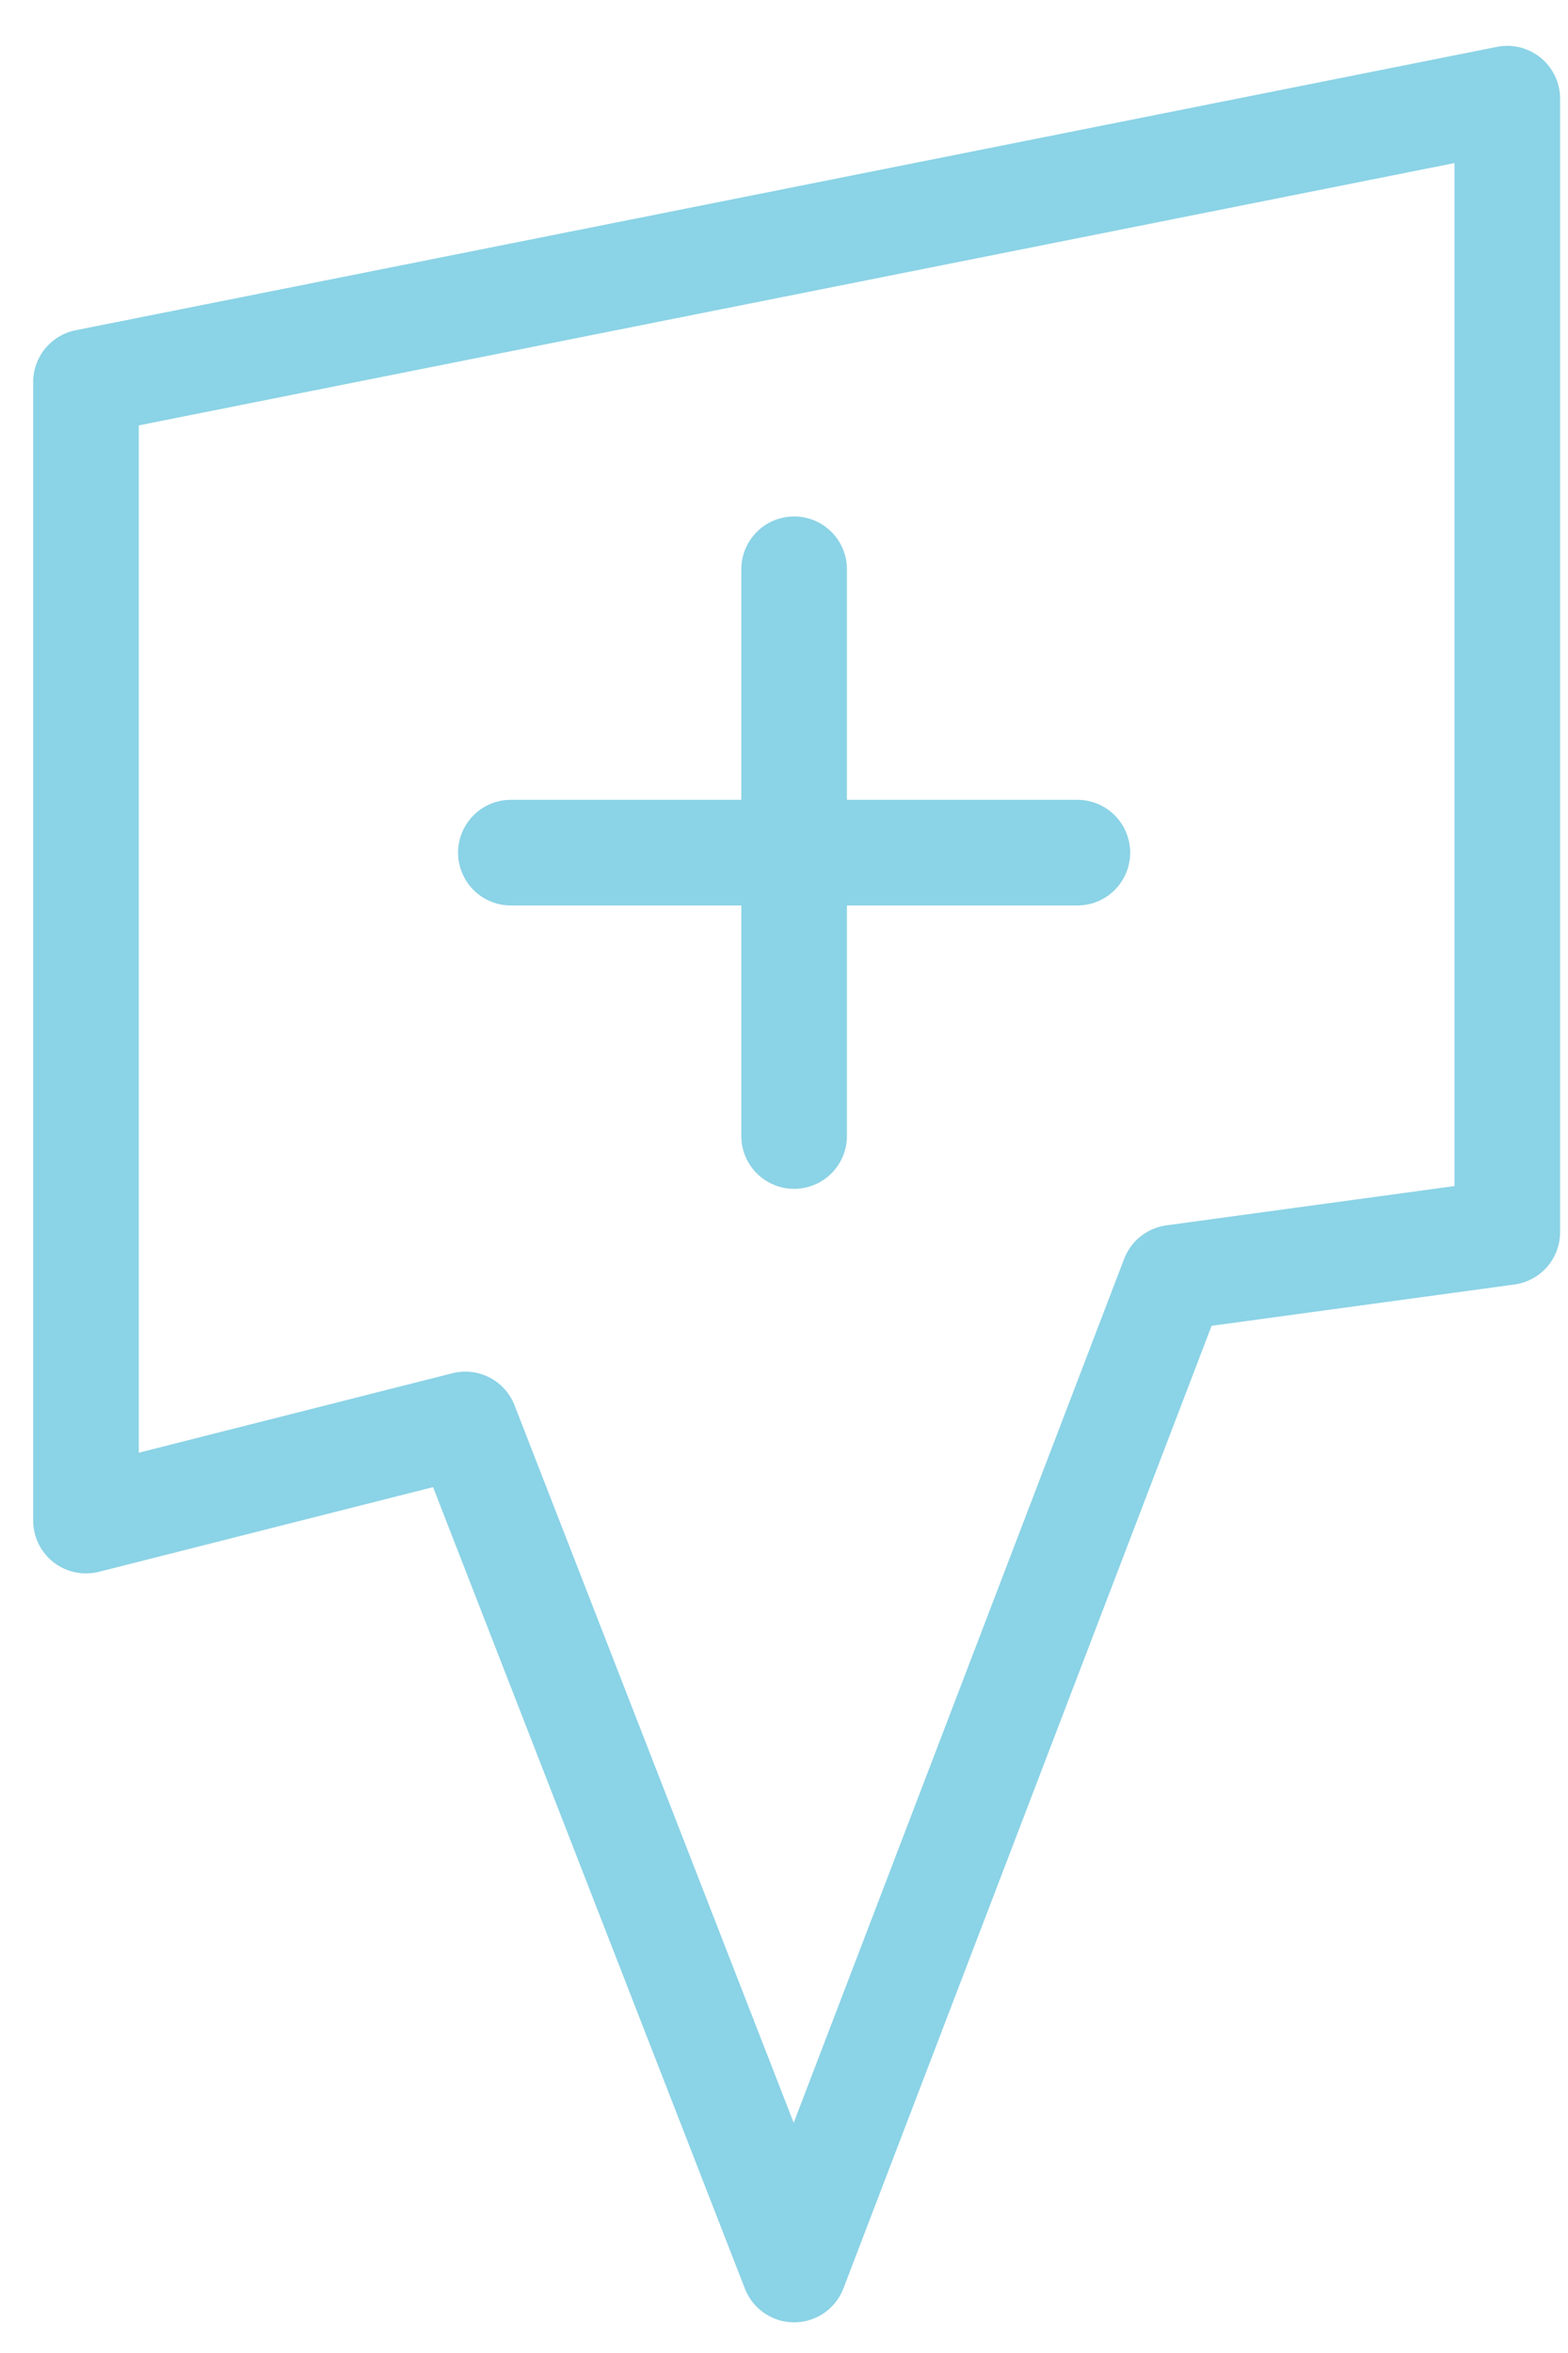 <?xml version="1.0" encoding="utf-8"?>
<svg xmlns="http://www.w3.org/2000/svg" xmlns:xlink="http://www.w3.org/1999/xlink" version="1.1" id="Ebene_1" x="0px" y="0px" viewBox="0 0 31 46" style="enable-background:new 0 0 31 46;" xml:space="preserve" width="30" height="45">
<style type="text/css">
	.st0{fill:none;stroke:#8BD3E6;stroke-width:2.088;stroke-linecap:round;stroke-linejoin:round;stroke-miterlimit:10;}
</style>
<g>
	<path class="st0" d="M29.8,24.1L23.2,25l-7.5,19.6L9.2,27.9l-7.5,1.9V7.3l28.1-5.6V24.1z M10.1,16.6h11.2 M15.7,22.2V11"/>
</g>
</svg>
